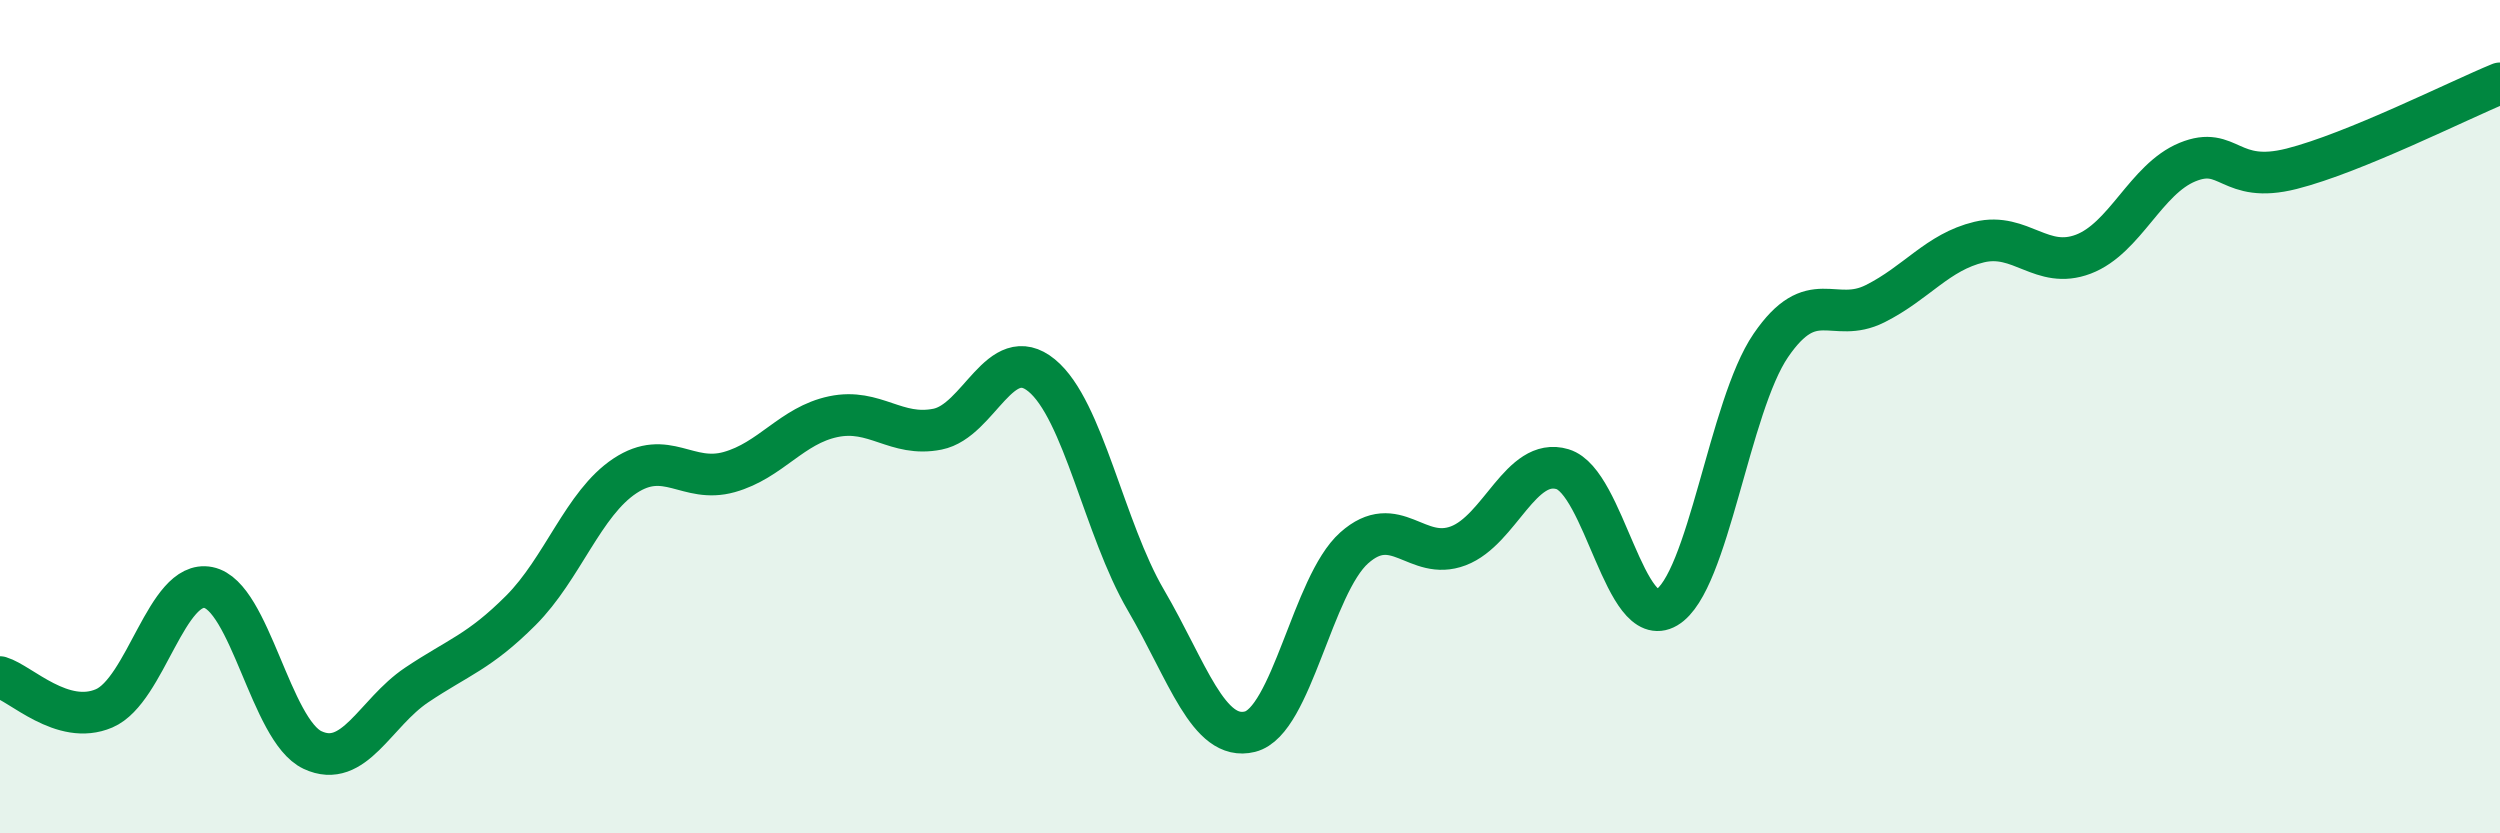 
    <svg width="60" height="20" viewBox="0 0 60 20" xmlns="http://www.w3.org/2000/svg">
      <path
        d="M 0,16.25 C 0.5,16.4 1.5,17.43 2.5,17 C 3.5,16.57 4,13.9 5,14.1 C 6,14.3 6.5,17.53 7.5,18 C 8.5,18.47 9,17.11 10,16.44 C 11,15.77 11.5,15.65 12.5,14.65 C 13.5,13.65 14,12.08 15,11.42 C 16,10.76 16.5,11.61 17.5,11.33 C 18.5,11.05 19,10.21 20,10 C 21,9.79 21.5,10.5 22.5,10.3 C 23.5,10.1 24,8.19 25,9.01 C 26,9.83 26.5,12.69 27.5,14.4 C 28.5,16.11 29,17.81 30,17.56 C 31,17.31 31.5,14.04 32.5,13.15 C 33.5,12.26 34,13.48 35,13.1 C 36,12.72 36.5,10.96 37.5,11.26 C 38.5,11.56 39,15.17 40,14.58 C 41,13.99 41.5,9.75 42.5,8.29 C 43.5,6.83 44,7.79 45,7.29 C 46,6.79 46.5,6.05 47.5,5.81 C 48.5,5.57 49,6.48 50,6.1 C 51,5.72 51.5,4.3 52.5,3.89 C 53.5,3.48 53.5,4.43 55,4.05 C 56.5,3.67 59,2.41 60,2L60 20L0 20Z"
        fill="#008740"
        opacity="0.1"
        stroke-linecap="round"
        stroke-linejoin="round"
      />
      <path
        d="M 0,16.25 C 0.5,16.4 1.5,17.43 2.5,17 C 3.5,16.57 4,13.9 5,14.1 C 6,14.3 6.5,17.53 7.5,18 C 8.5,18.47 9,17.11 10,16.44 C 11,15.77 11.5,15.65 12.5,14.65 C 13.5,13.65 14,12.08 15,11.42 C 16,10.76 16.5,11.61 17.5,11.33 C 18.5,11.05 19,10.21 20,10 C 21,9.79 21.5,10.5 22.5,10.3 C 23.5,10.1 24,8.19 25,9.01 C 26,9.83 26.5,12.69 27.5,14.4 C 28.5,16.11 29,17.81 30,17.56 C 31,17.31 31.5,14.04 32.5,13.15 C 33.5,12.26 34,13.48 35,13.1 C 36,12.72 36.5,10.96 37.5,11.26 C 38.5,11.56 39,15.17 40,14.58 C 41,13.99 41.5,9.75 42.5,8.29 C 43.5,6.83 44,7.79 45,7.29 C 46,6.79 46.5,6.05 47.5,5.81 C 48.5,5.57 49,6.48 50,6.1 C 51,5.72 51.5,4.3 52.5,3.89 C 53.5,3.48 53.5,4.43 55,4.05 C 56.5,3.67 59,2.41 60,2"
        stroke="#008740"
        stroke-width="1"
        fill="none"
        stroke-linecap="round"
        stroke-linejoin="round"
      />
    </svg>
  
